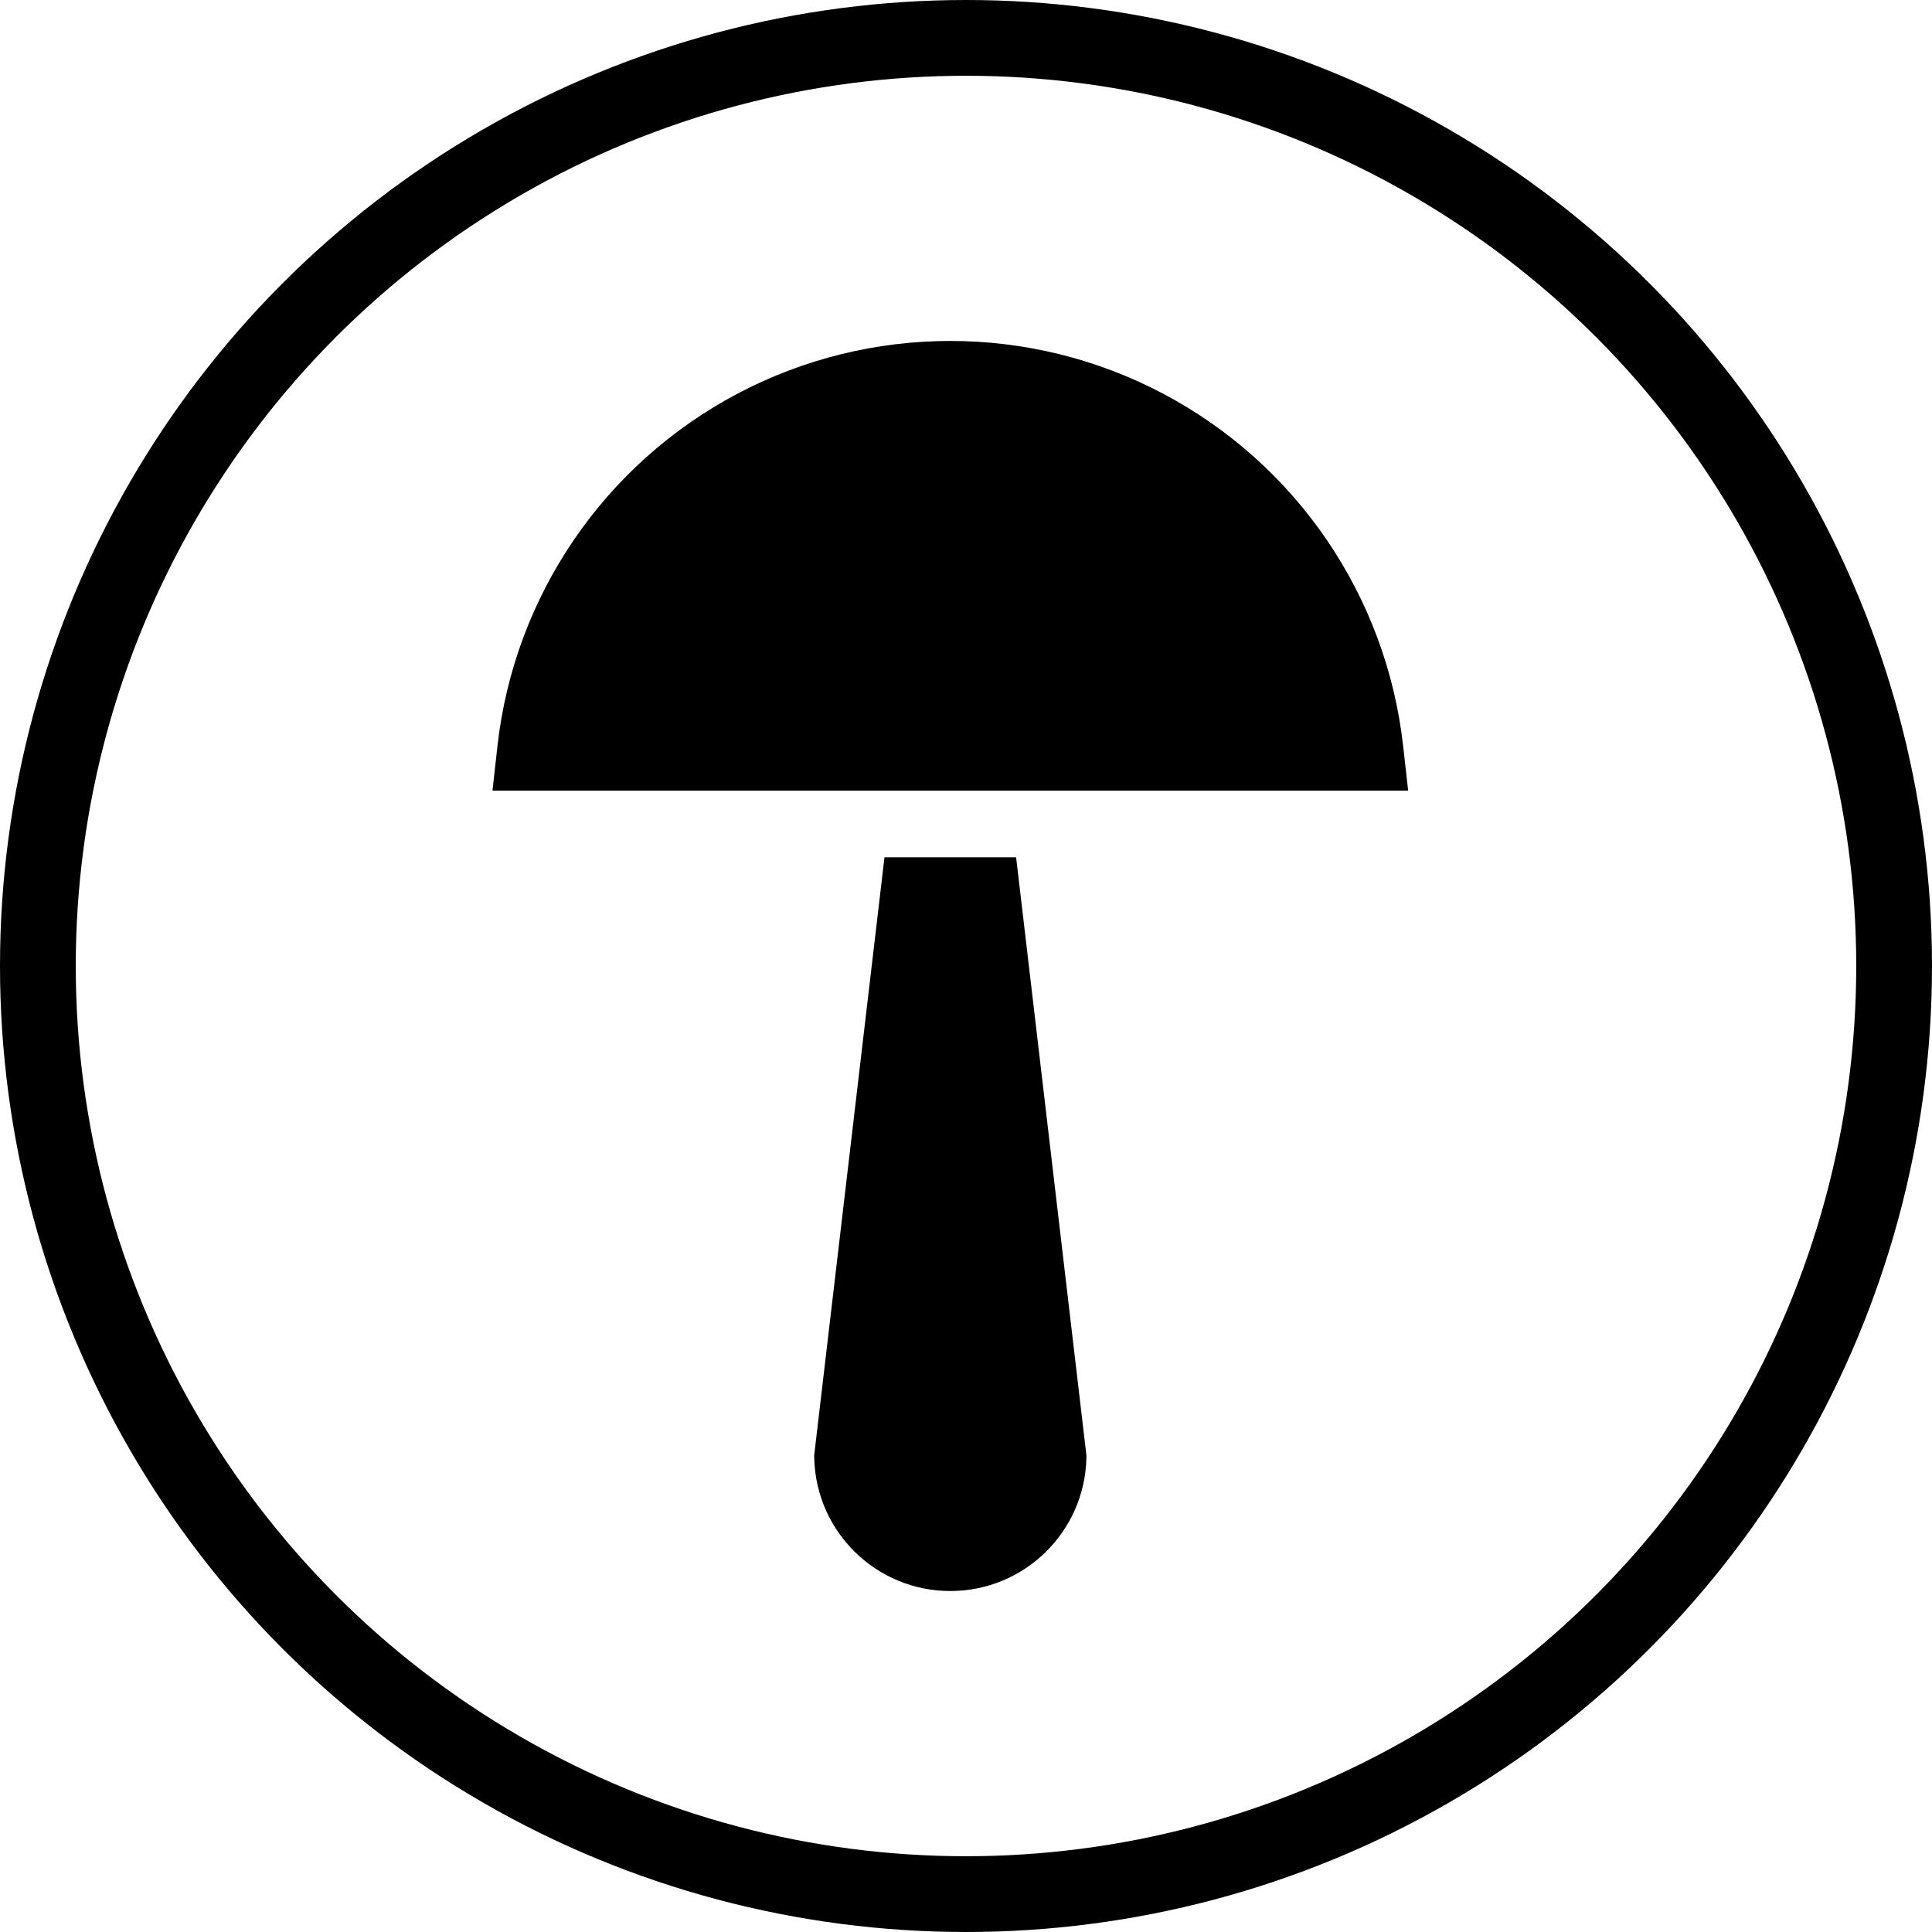 <?xml version="1.0" encoding="UTF-8"?>
<svg xmlns="http://www.w3.org/2000/svg" width="51" height="51" viewBox="0 0 51 51" fill="none">
  <circle cx="25.5" cy="25.5" r="24.5" stroke="black" stroke-width="2"></circle>
  <path d="M23.348 22.631L21.501 38.345L21.492 38.42L21.494 38.496C21.543 40.445 23.137 41.999 25.086 41.999C27.035 41.999 28.629 40.445 28.678 38.496L28.679 38.42L26.823 22.631L23.348 22.631Z" fill="black"></path>
  <path d="M37.038 19.68C36.593 15.729 34.222 12.252 30.705 10.393C27.19 8.536 22.982 8.536 19.466 10.393C15.95 12.252 13.579 15.729 13.133 19.68L13 20.872H37.172L37.038 19.68Z" fill="black"></path>
</svg>
